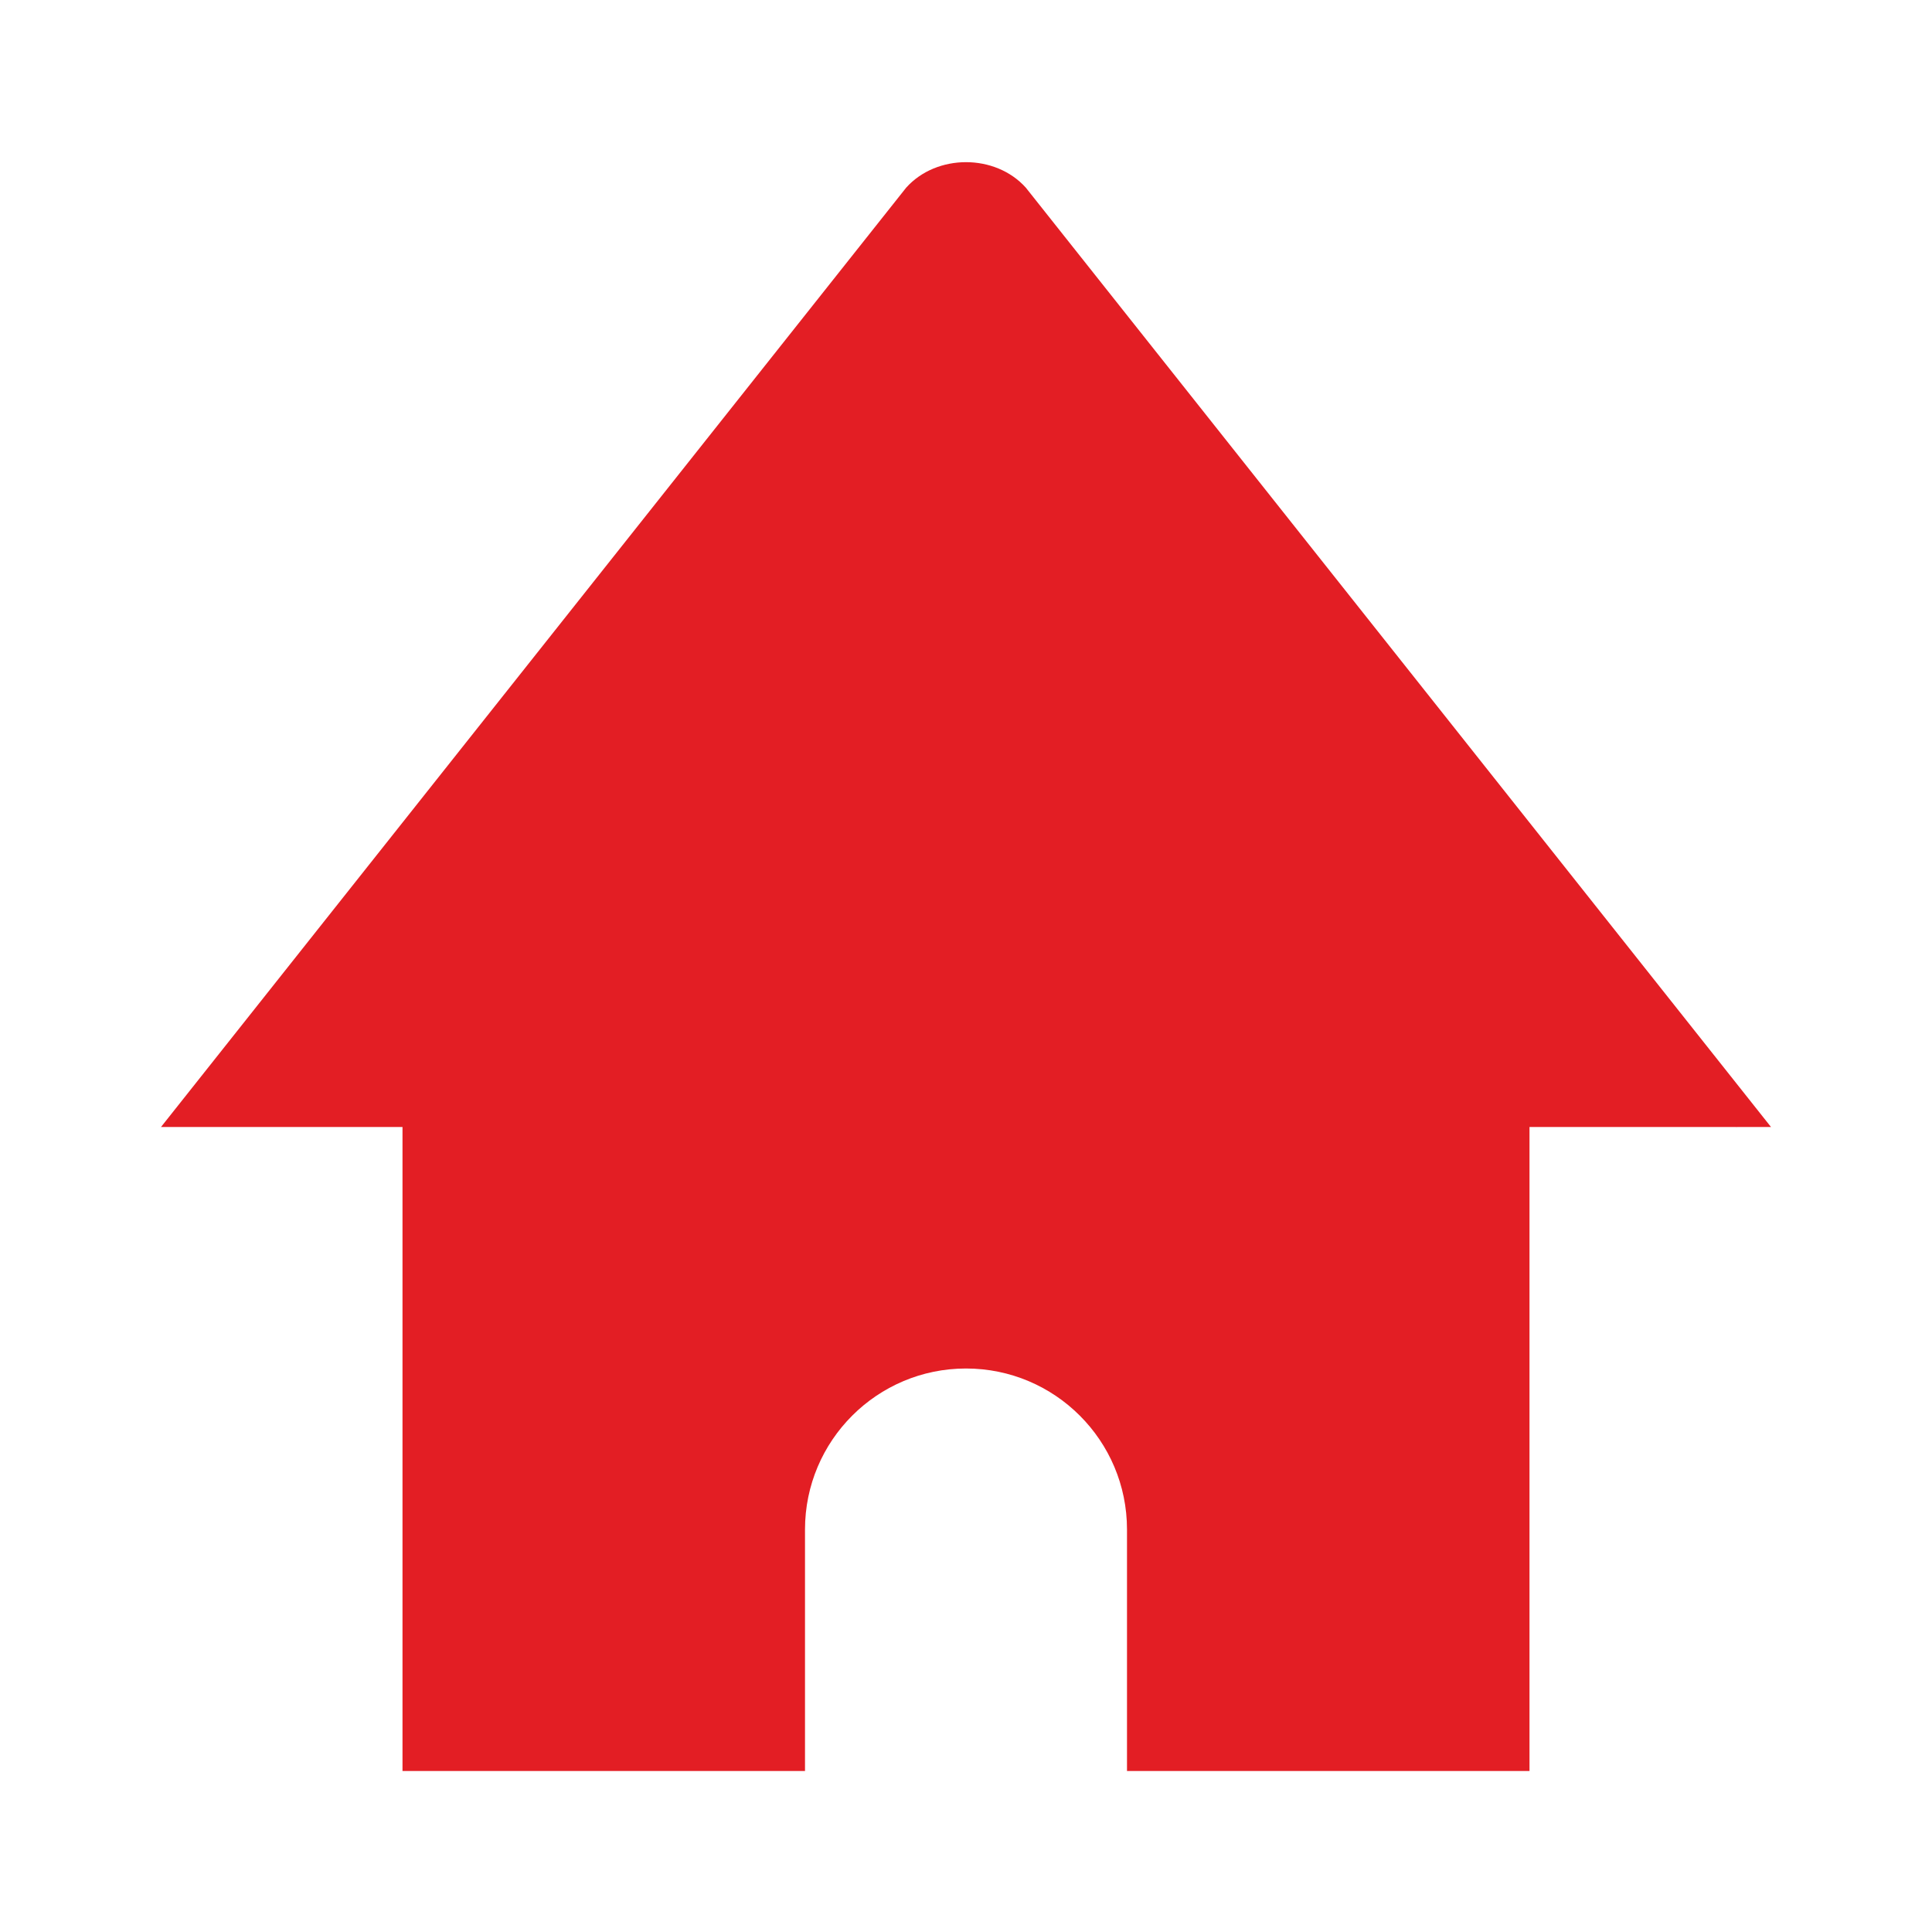 <svg width="24" height="24" viewBox="0 0 24 24" fill="none" xmlns="http://www.w3.org/2000/svg">
<g clip-path="url(#clip0_7506_5252)">
<path d="M22 14L12.743 2.331C12.364 1.909 11.636 1.909 11.257 2.331L2 14C2 14 2.605 14 3 14H5V21C5 21.265 5 22 5 22C5 22 5.735 22 6 22H9C9.265 22 10 22 10 22C10 22 10 21.265 10 21V19C10 17.896 10.896 17 12 17C13.105 17 14 17.896 14 19V21C14 21.265 14 22 14 22C14 22 14.735 22 15 22H18C18.265 22 19 22 19 22C19 22 19 21.265 19 21V14H21C21.194 14.001 22 14 22 14Z" fill="#E31E24"/>
</g>
<defs>
<clipPath id="clip0_7506_5252">
<rect width="24" height="24" fill="white"/>
</clipPath>
</defs>
</svg>
